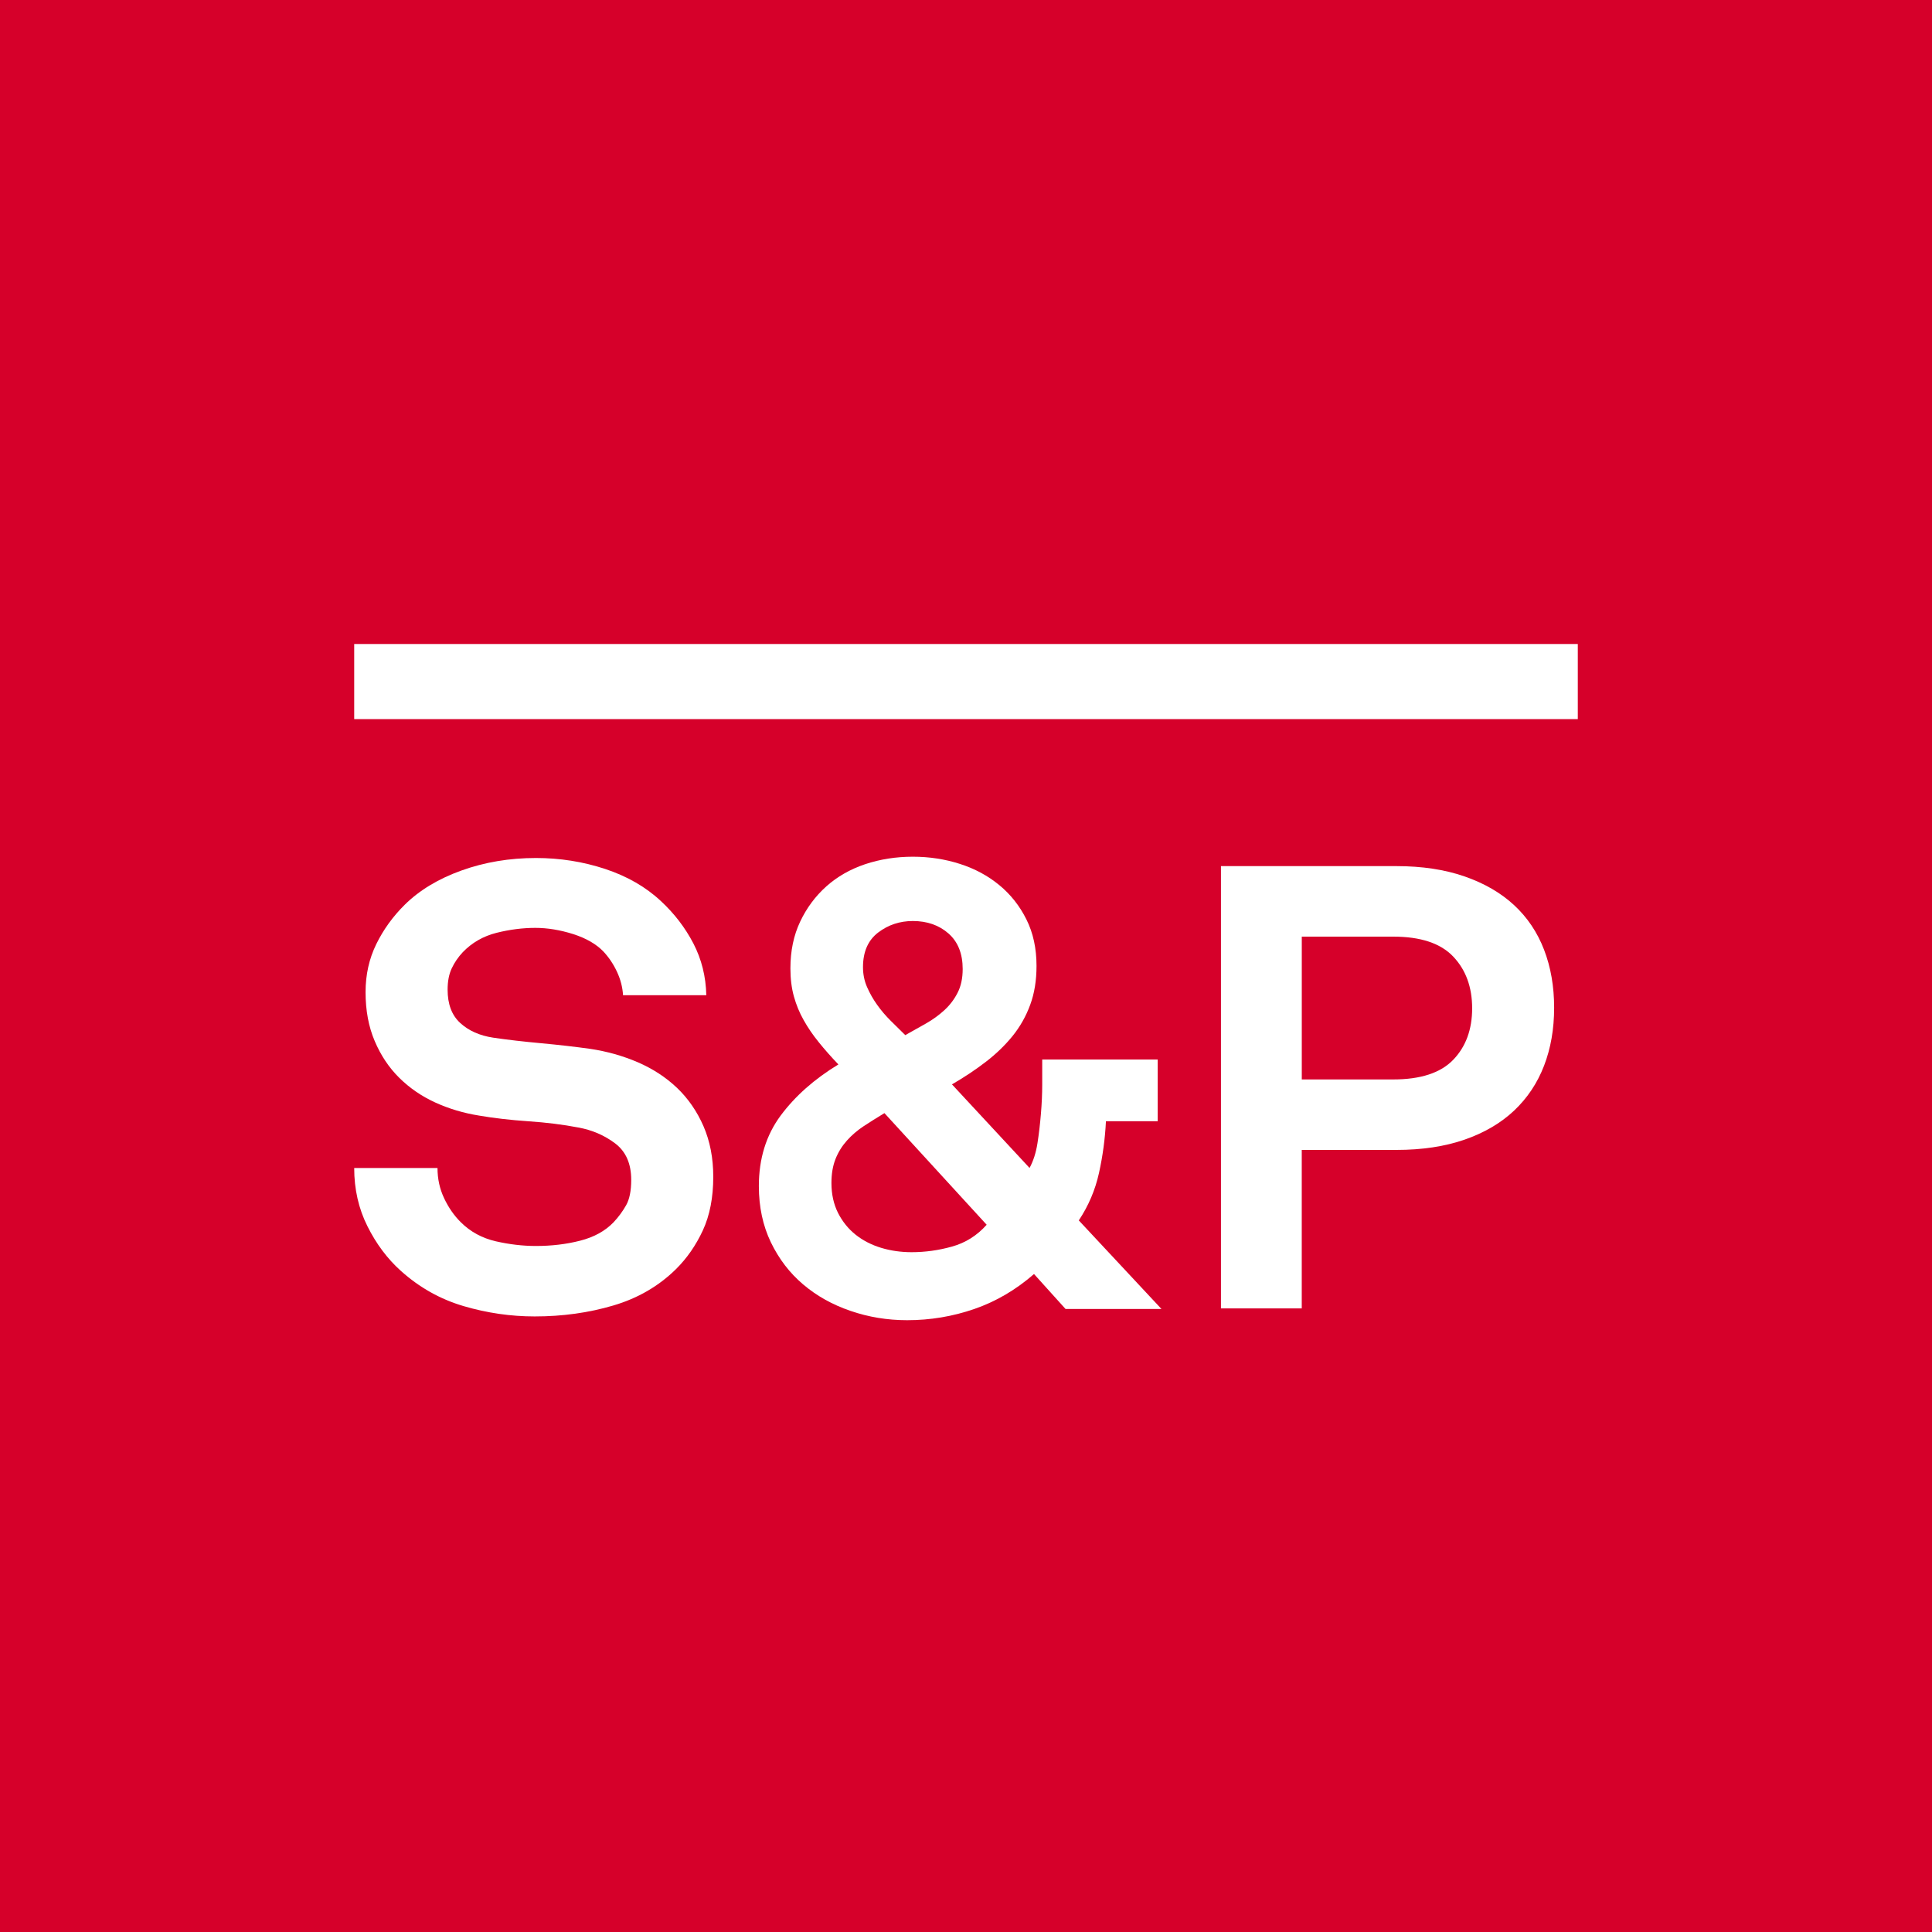<svg width="60" height="60" viewBox="0 0 60 60" fill="none" xmlns="http://www.w3.org/2000/svg">
<rect width="60" height="60" fill="#D6002A"/>
<g clip-path="url(#clip0_150_677)">
<path d="M22.151 36.545C22.151 37.191 22.043 37.745 21.828 38.21C21.612 38.675 21.334 39.076 20.995 39.412C20.459 39.941 19.809 40.319 19.045 40.544C18.28 40.77 17.467 40.883 16.605 40.883C15.86 40.883 15.125 40.776 14.4 40.563C13.675 40.35 13.025 39.985 12.45 39.469C12.032 39.094 11.686 38.632 11.412 38.084C11.137 37.536 11 36.932 11 36.274H13.587C13.587 36.61 13.655 36.923 13.793 37.213C13.93 37.504 14.103 37.752 14.312 37.959C14.612 38.257 14.975 38.452 15.399 38.55C15.824 38.647 16.239 38.695 16.644 38.695C17.128 38.695 17.585 38.641 18.016 38.531C18.447 38.421 18.793 38.231 19.055 37.959C19.212 37.792 19.341 37.614 19.447 37.426C19.551 37.239 19.603 36.978 19.603 36.642C19.603 36.139 19.437 35.761 19.104 35.509C18.77 35.258 18.389 35.093 17.957 35.015C17.486 34.925 16.971 34.86 16.409 34.822C15.847 34.784 15.337 34.724 14.881 34.646C14.397 34.569 13.943 34.433 13.519 34.24C13.094 34.046 12.722 33.791 12.401 33.474C12.081 33.158 11.826 32.777 11.637 32.331C11.447 31.886 11.353 31.38 11.353 30.811C11.353 30.268 11.464 29.772 11.686 29.32C11.908 28.867 12.202 28.461 12.568 28.099C13.025 27.647 13.613 27.292 14.332 27.034C15.05 26.776 15.821 26.646 16.644 26.646C17.389 26.646 18.104 26.759 18.79 26.985C19.476 27.212 20.055 27.544 20.524 27.983C20.942 28.37 21.279 28.81 21.534 29.3C21.788 29.791 21.922 30.326 21.935 30.908H19.349C19.335 30.663 19.273 30.42 19.162 30.182C19.051 29.943 18.91 29.733 18.741 29.552C18.519 29.32 18.205 29.139 17.801 29.009C17.395 28.881 17.003 28.816 16.624 28.816C16.233 28.816 15.831 28.867 15.419 28.97C15.008 29.074 14.658 29.274 14.371 29.572C14.227 29.726 14.113 29.894 14.028 30.075C13.943 30.256 13.901 30.475 13.901 30.733C13.901 31.186 14.031 31.531 14.293 31.77C14.554 32.009 14.893 32.161 15.312 32.225C15.756 32.291 16.255 32.348 16.811 32.399C17.366 32.451 17.872 32.509 18.329 32.573C18.852 32.651 19.345 32.791 19.809 32.99C20.273 33.191 20.678 33.455 21.025 33.784C21.37 34.114 21.645 34.511 21.848 34.976C22.049 35.441 22.151 35.963 22.151 36.545Z" fill="white"/>
<path d="M33.091 40.651L32.112 39.566C31.549 40.057 30.932 40.419 30.26 40.651C29.587 40.884 28.891 41 28.172 41C27.558 41 26.97 40.903 26.408 40.709C25.847 40.517 25.357 40.242 24.939 39.886C24.521 39.531 24.188 39.095 23.939 38.579C23.691 38.062 23.567 37.48 23.567 36.835C23.567 35.983 23.793 35.254 24.244 34.645C24.694 34.039 25.292 33.51 26.037 33.057C25.814 32.825 25.612 32.596 25.429 32.369C25.246 32.144 25.089 31.914 24.959 31.681C24.827 31.449 24.727 31.203 24.655 30.945C24.583 30.687 24.547 30.396 24.547 30.074C24.547 29.531 24.648 29.047 24.851 28.62C25.053 28.194 25.324 27.83 25.664 27.526C26.004 27.223 26.405 26.994 26.869 26.838C27.333 26.684 27.826 26.606 28.349 26.606C28.859 26.606 29.345 26.68 29.809 26.829C30.273 26.977 30.681 27.197 31.034 27.488C31.387 27.778 31.667 28.134 31.876 28.553C32.086 28.973 32.19 29.454 32.19 29.996C32.19 30.448 32.125 30.851 31.993 31.207C31.863 31.562 31.68 31.885 31.445 32.176C31.21 32.465 30.932 32.734 30.612 32.979C30.292 33.225 29.943 33.457 29.564 33.676L31.974 36.272C32.092 36.053 32.173 35.798 32.219 35.507C32.265 35.216 32.3 34.91 32.327 34.587C32.353 34.277 32.367 33.974 32.367 33.676V32.904H35.953V34.821H34.346C34.319 35.364 34.247 35.899 34.13 36.428C34.013 36.959 33.803 37.449 33.503 37.901L36.07 40.651H33.091ZM27.467 34.569C27.232 34.711 27.017 34.847 26.82 34.976C26.625 35.105 26.451 35.254 26.301 35.422C26.151 35.59 26.033 35.779 25.948 35.993C25.863 36.207 25.821 36.454 25.821 36.739C25.821 37.088 25.89 37.398 26.026 37.669C26.164 37.94 26.347 38.166 26.575 38.347C26.804 38.528 27.068 38.663 27.369 38.754C27.669 38.844 27.983 38.888 28.31 38.888C28.727 38.888 29.146 38.831 29.564 38.714C29.982 38.598 30.341 38.373 30.642 38.036L27.467 34.569ZM29.897 30.094C29.897 29.617 29.75 29.248 29.456 28.99C29.163 28.732 28.793 28.603 28.349 28.603C27.944 28.603 27.585 28.722 27.271 28.961C26.958 29.201 26.801 29.559 26.801 30.037C26.801 30.256 26.843 30.463 26.928 30.656C27.013 30.85 27.117 31.034 27.242 31.208C27.366 31.383 27.506 31.546 27.663 31.702C27.819 31.857 27.97 32.005 28.114 32.147C28.323 32.032 28.535 31.912 28.751 31.789C28.966 31.667 29.158 31.528 29.328 31.372C29.498 31.217 29.635 31.036 29.74 30.829C29.845 30.624 29.897 30.379 29.897 30.094Z" fill="white"/>
<path d="M48.265 31.295C48.265 31.954 48.161 32.554 47.952 33.097C47.743 33.639 47.432 34.104 47.021 34.492C46.609 34.879 46.097 35.18 45.483 35.393C44.869 35.606 44.163 35.712 43.366 35.712H40.427V40.633H37.918V26.898H43.366C44.163 26.898 44.869 27.005 45.483 27.218C46.097 27.431 46.609 27.728 47.021 28.109C47.432 28.49 47.743 28.951 47.952 29.494C48.161 30.037 48.265 30.637 48.265 31.295ZM45.719 31.315C45.719 30.656 45.523 30.12 45.131 29.707C44.739 29.294 44.118 29.088 43.269 29.088H40.428V33.523H43.269C44.118 33.523 44.739 33.32 45.131 32.913C45.522 32.507 45.719 31.974 45.719 31.315Z" fill="white"/>
<path d="M49 20H11V22.333H49V20Z" fill="white"/>
</g>
<defs>
<clipPath id="clip0_150_677">
<rect width="38" height="21" fill="white" transform="translate(11 20)"/>
</clipPath>
</defs>
</svg>
